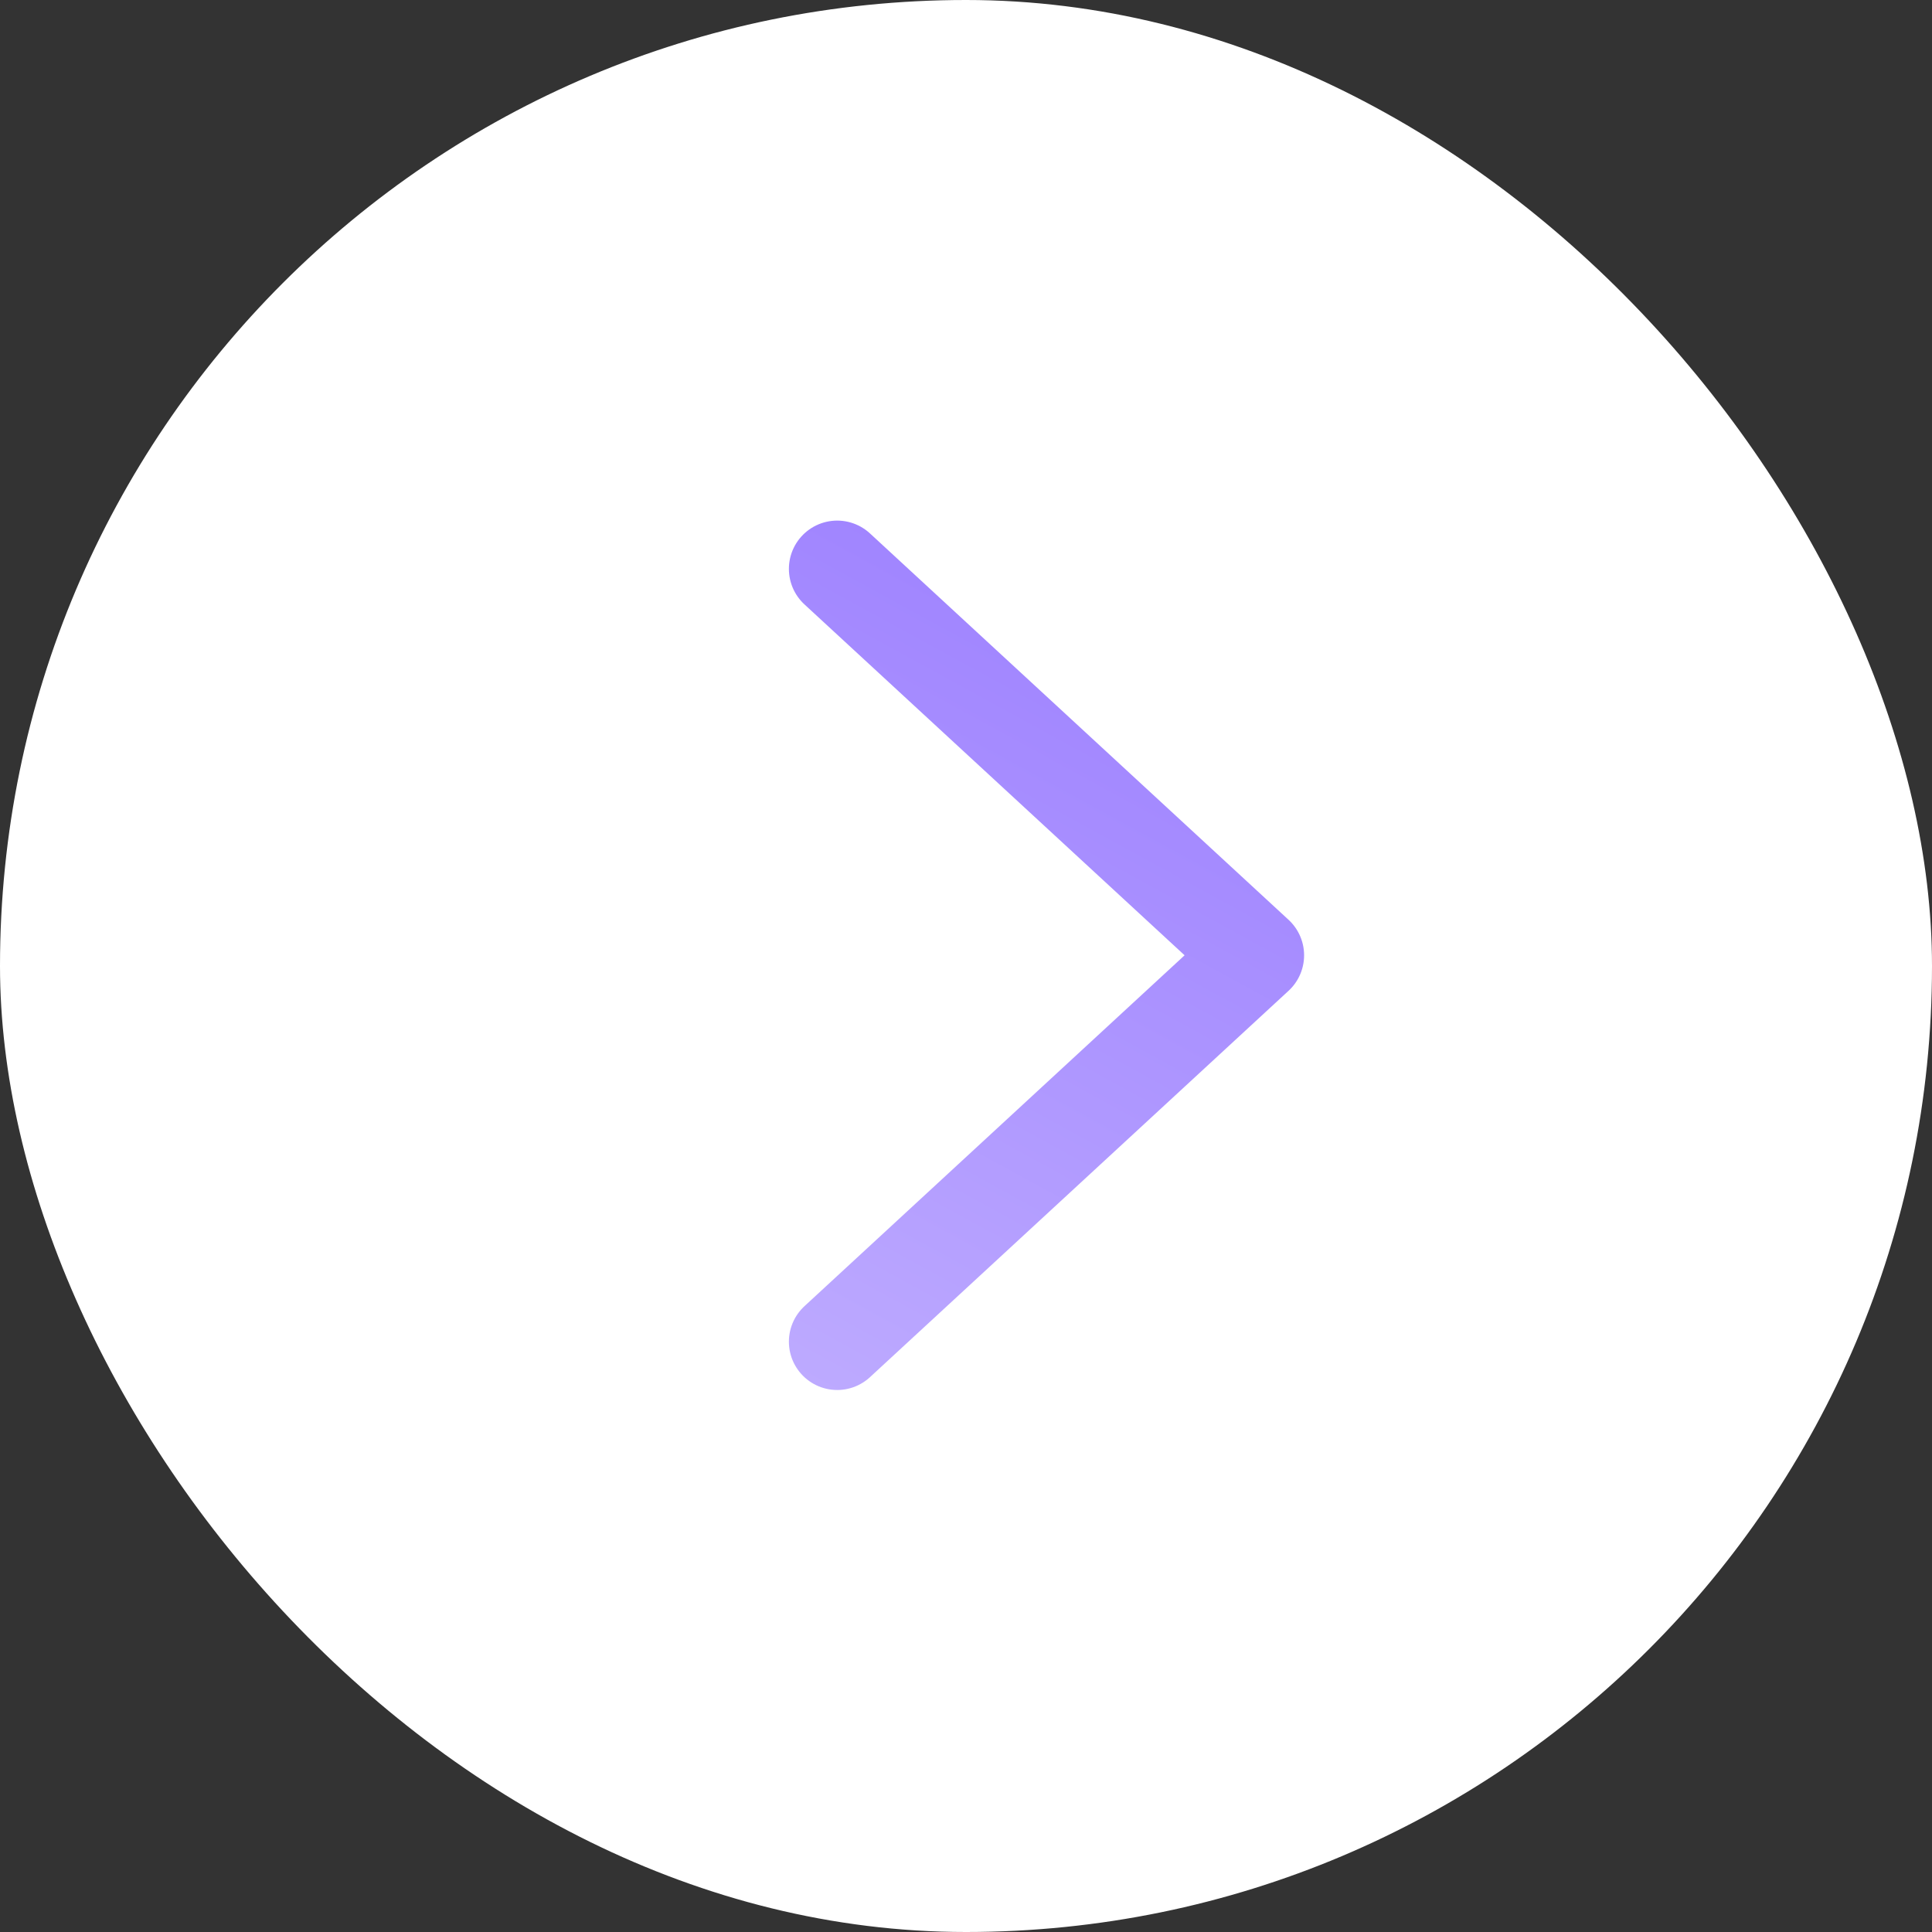 <?xml version="1.0" encoding="UTF-8"?> <svg xmlns="http://www.w3.org/2000/svg" width="70" height="70" viewBox="0 0 70 70" fill="none"><rect x="0" y="0" width="70" height="70" fill="#333333" stroke="none"/> <rect width="70" height="70" rx="35" fill="white"></rect> <path d="M30.333 20.612L45.5 34.612L30.333 48.612" stroke="url(#paint0_linear_190_175)" stroke-width="3.5" stroke-linecap="round" stroke-linejoin="round"></path> <defs> <linearGradient id="paint0_linear_190_175" x1="41.14" y1="18.279" x2="22.636" y2="52.108" gradientUnits="userSpaceOnUse"> <stop stop-color="#9B7EFF"></stop> <stop offset="0.953" stop-color="#C0AEFF"></stop> </linearGradient> </defs> </svg> 
